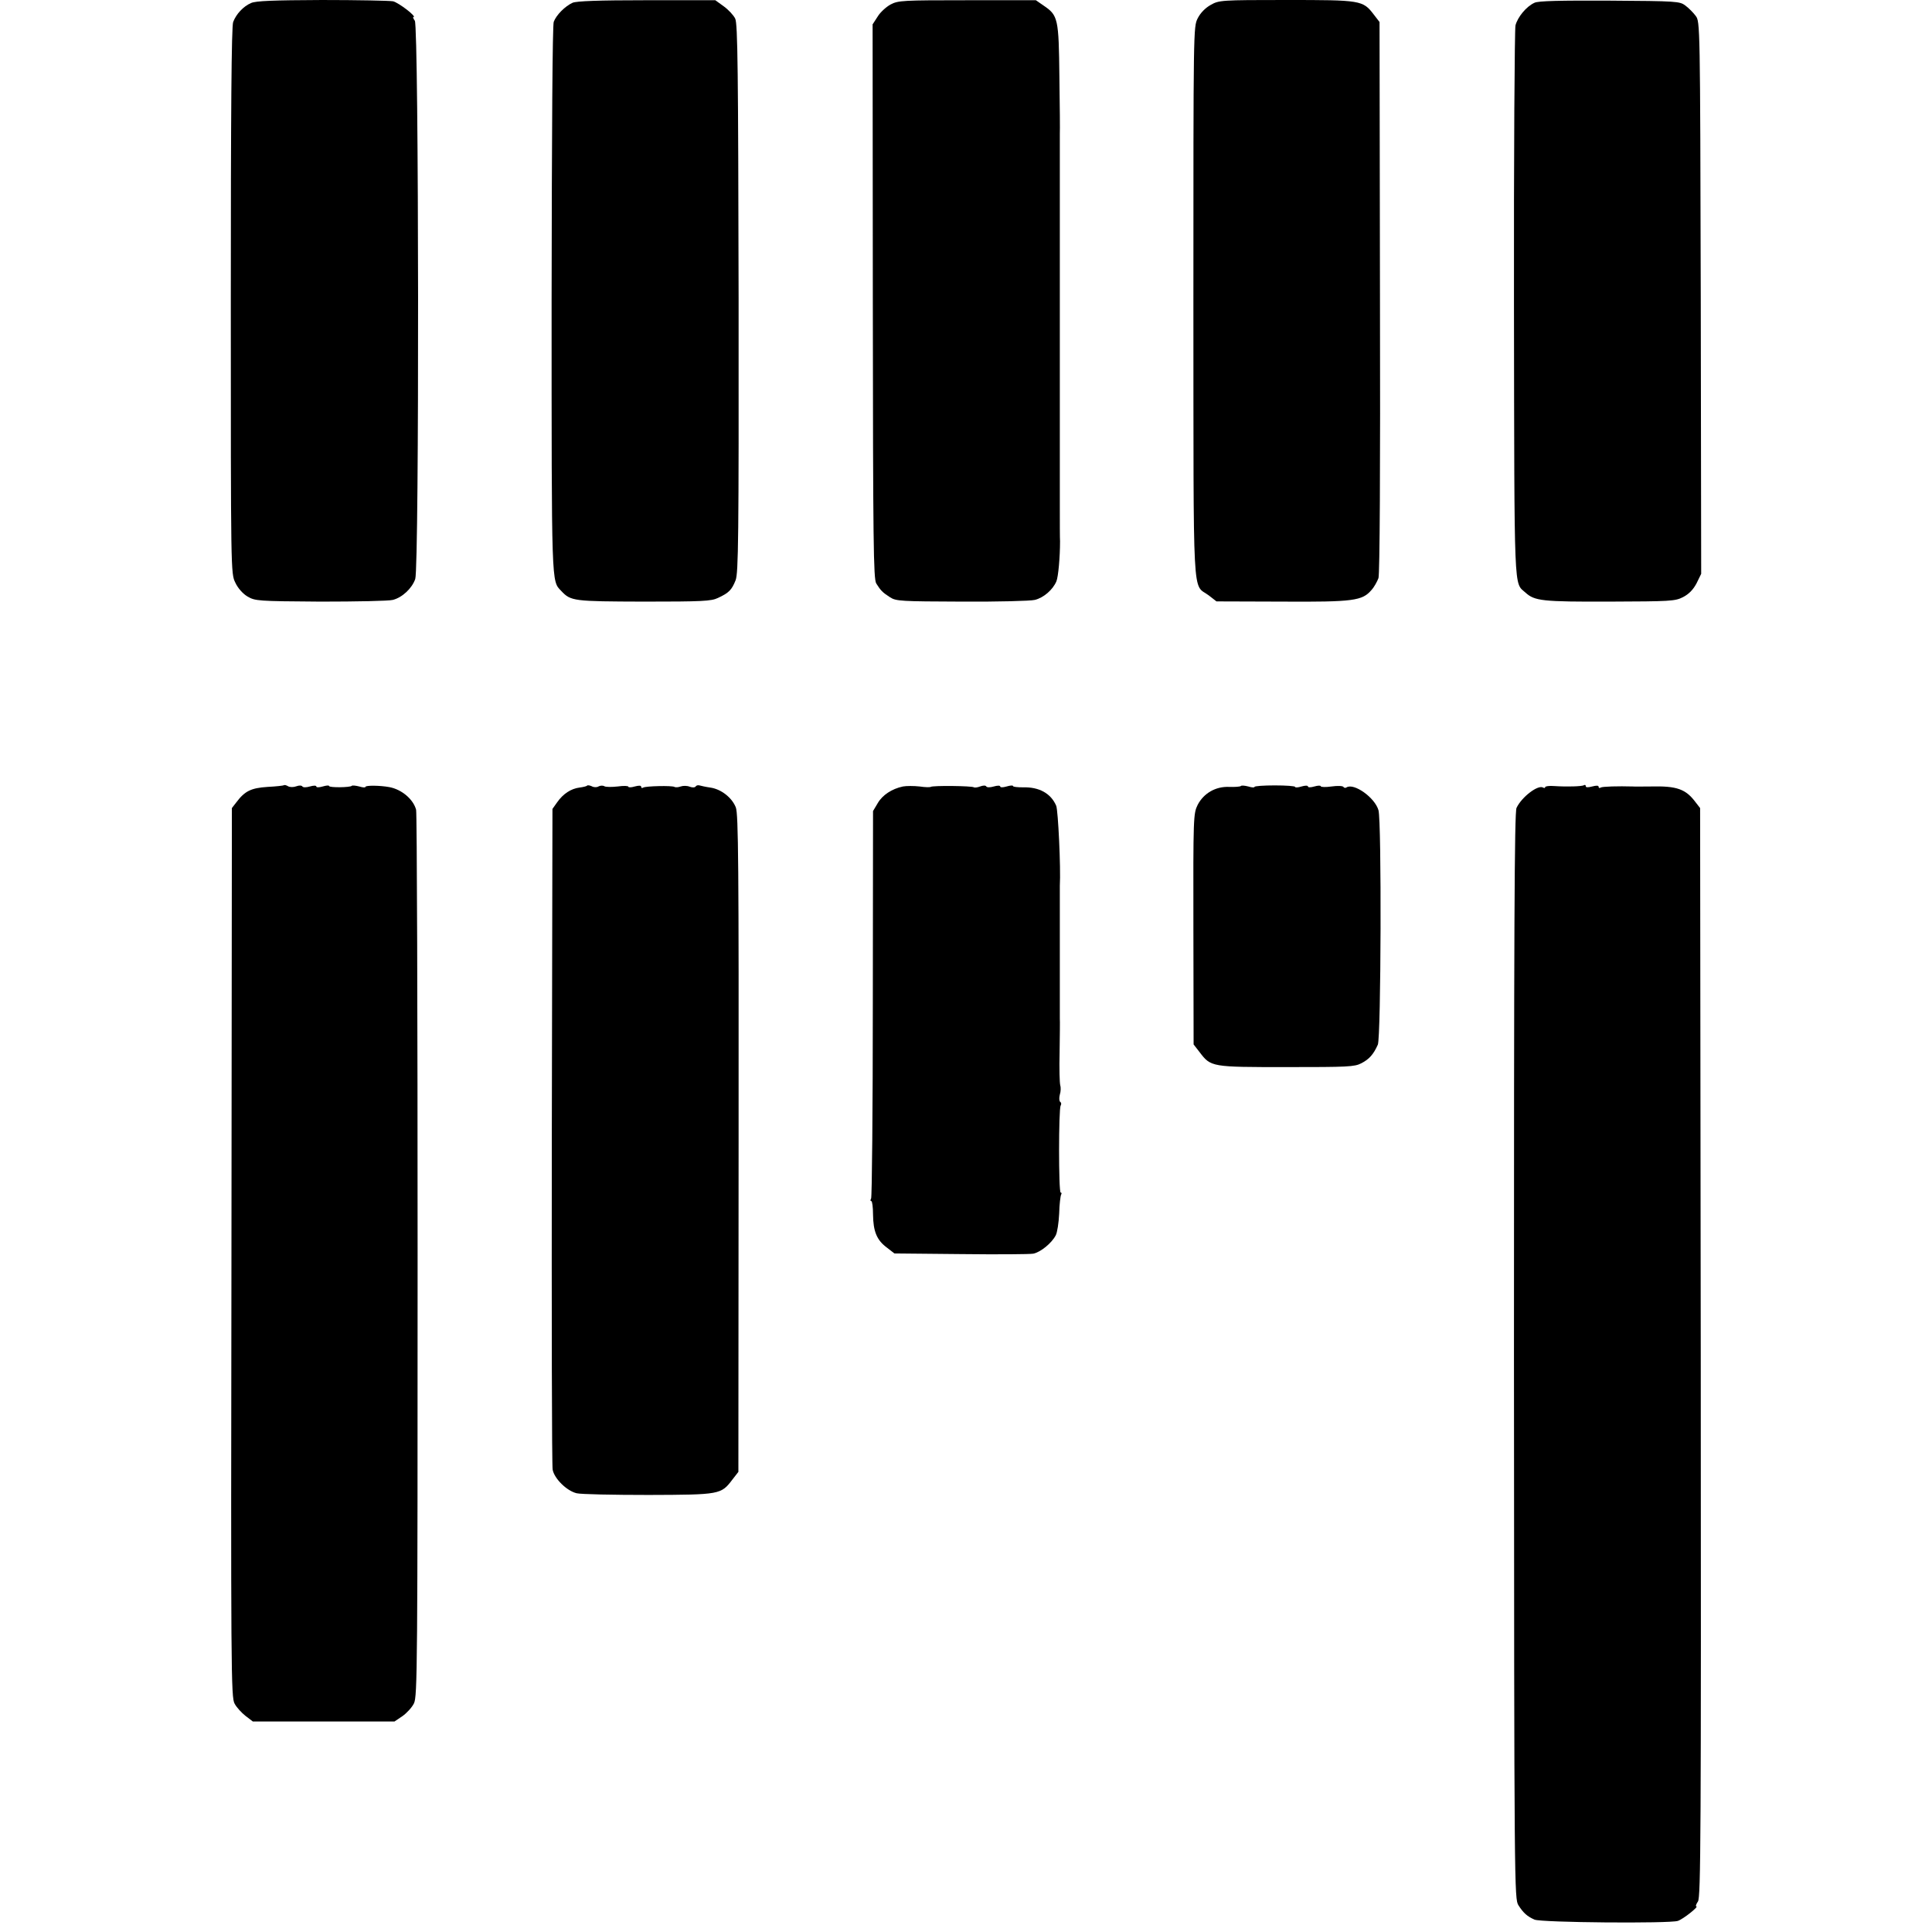 <?xml version="1.0" standalone="no"?>
<!DOCTYPE svg PUBLIC "-//W3C//DTD SVG 20010904//EN"
 "http://www.w3.org/TR/2001/REC-SVG-20010904/DTD/svg10.dtd">
<svg version="1.0" xmlns="http://www.w3.org/2000/svg"
 width="904pt" height="904pt" viewBox="0 0 904 904"
 preserveAspectRatio="xMidYMid meet">
<g transform="translate(0,904) scale(0.1,-0.1)"
fill="#000000" stroke="none">
<path d="M1175 9026 c-37 -16 -70 -52 -84 -89 -8 -20 -11 -425 -11 -1304 0
-1268 0 -1277 21 -1319 12 -26 35 -52 57 -65 36 -21 46 -22 342 -24 168 0 320
3 338 8 44 11 90 54 105 98 19 56 17 2589 -2 2612 -7 10 -10 17 -7 17 20 0
-69 68 -95 74 -17 3 -167 6 -333 6 -228 -1 -308 -4 -331 -14z"/>
<path d="M2679 9027 c-35 -16 -76 -57 -88 -89 -6 -15 -9 -508 -10 -1303 0
-1353 -1 -1311 45 -1360 45 -48 57 -49 387 -50 272 0 315 2 346 17 52 24 65
38 83 83 13 35 15 189 14 1320 -2 1067 -4 1285 -16 1308 -7 15 -31 41 -53 57
l-40 29 -321 0 c-226 0 -329 -4 -347 -12z"/>
<path d="M4167 9019 c-20 -11 -48 -36 -60 -56 l-24 -37 1 -1296 c1 -1132 3
-1298 16 -1320 20 -32 29 -42 65 -65 28 -18 52 -19 335 -20 168 -1 322 3 342
8 41 10 84 47 101 87 9 22 17 113 17 188 -1 12 -1 83 -1 157 0 74 0 146 0 160
0 14 0 86 0 160 0 74 0 146 0 160 0 14 0 86 0 160 0 74 0 146 0 160 0 14 0 86
0 160 0 74 0 146 0 160 0 14 0 86 0 160 0 74 0 146 0 160 0 14 0 85 0 158 0
72 0 141 0 152 1 11 0 130 -2 265 -3 274 -6 288 -74 334 l-36 25 -321 0 c-302
0 -323 -1 -359 -20z"/>
<path d="M5665 9017 c-25 -14 -48 -37 -61 -63 -20 -40 -20 -47 -20 -1330 1
-1442 -6 -1311 72 -1370 l36 -28 307 -1 c335 -2 375 4 418 54 13 14 27 40 33
56 6 19 9 499 7 1316 l-2 1286 -27 35 c-51 67 -60 68 -410 68 -305 0 -314 -1
-353 -23z"/>
<path d="M7180 9027 c-38 -17 -79 -67 -89 -106 -4 -20 -8 -607 -7 -1306 2
-1380 -1 -1298 54 -1348 43 -39 79 -43 394 -42 284 1 306 2 343 21 27 14 47
34 63 64 l22 45 -2 1292 c-3 1287 -3 1292 -24 1319 -11 15 -33 37 -48 48 -26
20 -41 21 -354 23 -231 1 -334 -1 -352 -10z"/>
<path d="M1329 5366 c-2 -2 -37 -6 -77 -8 -78 -5 -107 -20 -146 -72 l-21 -27
-2 -2081 c-3 -1964 -2 -2082 15 -2110 9 -17 32 -42 51 -57 l34 -26 332 0 331
0 37 25 c20 14 45 41 54 60 16 33 17 167 17 2095 0 1133 -3 2072 -7 2086 -13
49 -67 95 -125 106 -43 8 -112 9 -112 1 0 -4 -13 -3 -29 2 -16 4 -32 6 -35 3
-7 -8 -106 -9 -106 -1 0 4 -13 3 -30 -2 -17 -5 -30 -5 -30 0 0 5 -13 5 -30 0
-17 -5 -32 -5 -35 0 -3 5 -15 6 -28 1 -13 -5 -30 -5 -39 0 -8 5 -17 7 -19 5z"/>
<path d="M2747 5364 c-2 -3 -19 -7 -35 -9 -40 -5 -77 -29 -105 -69 l-22 -31
-3 -1530 c-1 -842 0 -1545 4 -1562 8 -42 66 -99 112 -110 20 -5 172 -8 337 -8
335 1 339 2 392 72 l28 36 1 1536 c1 1312 -1 1541 -13 1573 -18 46 -69 86
-120 93 -21 3 -43 8 -50 10 -7 2 -15 0 -18 -5 -3 -5 -15 -6 -28 -1 -12 5 -31
5 -42 1 -11 -4 -24 -5 -29 -2 -13 7 -134 4 -146 -3 -6 -4 -10 -2 -10 4 0 6
-11 6 -30 1 -16 -5 -30 -5 -30 -1 0 4 -22 5 -50 1 -27 -3 -55 -3 -62 1 -6 4
-19 4 -28 -1 -8 -5 -23 -4 -31 1 -9 4 -19 6 -22 3z"/>
<path d="M4225 5360 c-52 -11 -96 -40 -118 -78 l-22 -37 -1 -901 c0 -495 -4
-906 -8 -912 -4 -7 -4 -12 1 -12 4 0 8 -28 8 -63 1 -78 17 -119 64 -154 l36
-28 310 -3 c171 -2 324 -1 340 2 34 7 86 49 105 86 7 13 14 59 16 102 1 43 6
82 9 88 3 5 3 10 -2 10 -10 0 -10 391 0 407 4 7 3 14 -2 17 -5 4 -6 18 -2 34
5 15 5 35 2 44 -3 10 -5 79 -3 155 1 76 2 147 1 158 0 11 0 80 0 153 0 162 0
152 0 315 0 72 0 141 0 152 5 83 -8 355 -17 375 -25 58 -80 88 -155 86 -26 0
-47 2 -47 6 0 4 -13 3 -30 -2 -17 -5 -30 -5 -30 0 0 5 -13 5 -30 0 -17 -5 -32
-5 -35 0 -3 6 -16 5 -29 0 -13 -5 -26 -6 -29 -4 -7 7 -196 9 -202 2 -3 -2 -26
-2 -52 2 -27 3 -62 3 -78 0z"/>
<path d="M5806 5362 c-4 -3 -28 -5 -54 -4 -64 3 -120 -30 -148 -84 -20 -41
-21 -53 -20 -581 l1 -540 28 -36 c53 -70 55 -70 407 -70 285 0 318 1 350 18
37 19 57 42 77 87 15 34 18 1046 3 1097 -17 59 -114 128 -149 107 -5 -4 -12
-3 -15 2 -3 5 -28 6 -56 2 -27 -4 -50 -3 -50 1 0 4 -13 4 -30 -1 -17 -5 -30
-5 -30 0 0 5 -13 5 -30 0 -16 -5 -30 -6 -30 -2 0 4 -43 7 -95 7 -52 0 -95 -3
-95 -7 0 -4 -13 -3 -29 2 -16 4 -32 6 -35 2z"/>
<path d="M7230 5357 c0 -5 -4 -5 -10 -2 -23 14 -99 -43 -124 -95 -10 -20 -12
-576 -12 -2565 1 -2507 2 -2540 21 -2570 23 -36 41 -52 75 -67 31 -14 632 -19
671 -6 26 9 100 68 86 68 -4 0 -1 10 8 23 13 21 15 299 13 2570 l-3 2546 -21
27 c-46 62 -88 77 -209 74 -38 0 -77 -1 -85 0 -68 2 -143 0 -150 -5 -6 -4 -10
-2 -10 4 0 6 -11 6 -30 1 -19 -5 -30 -5 -30 1 0 6 -4 8 -8 5 -10 -6 -81 -8
-140 -4 -23 2 -42 -1 -42 -5z"/>
</g>
</svg>
